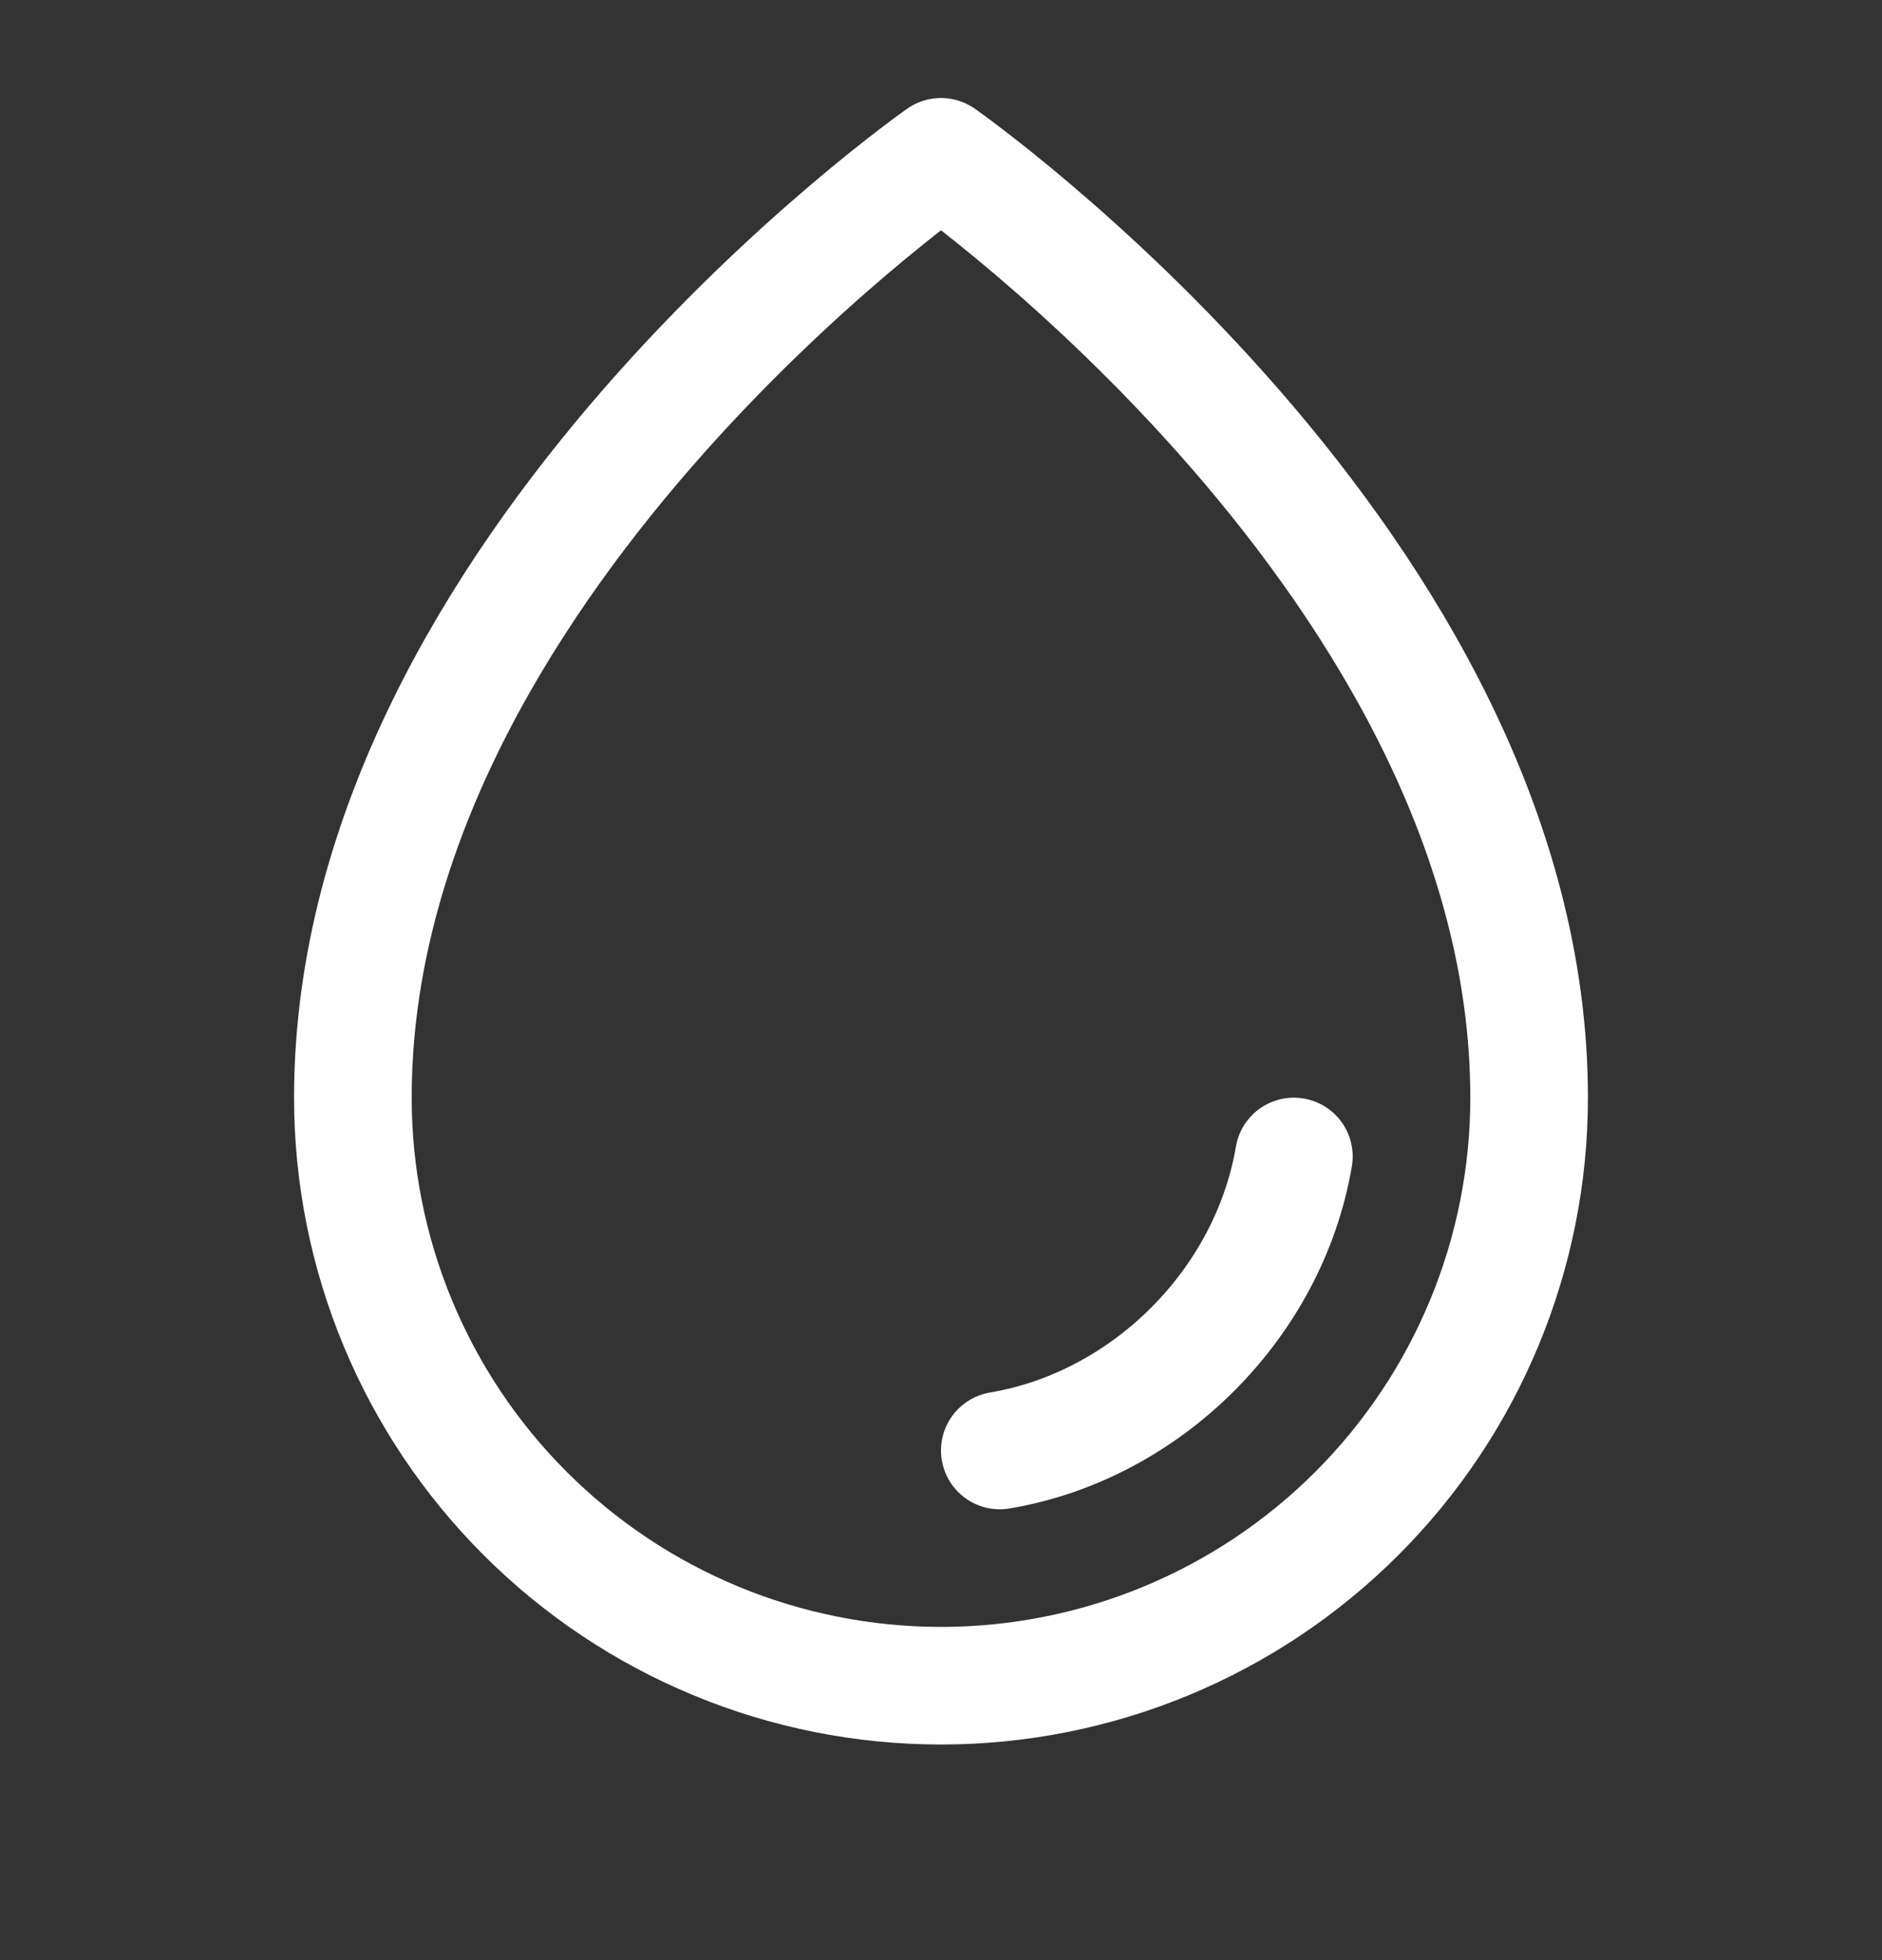 <svg xmlns="http://www.w3.org/2000/svg" fill="none" viewBox="0 0 24 25" height="25" width="24">
<rect x="0" y="0" width="24" height="25" fill="#333333" stroke="none"/>
<g clip-path="url(#clip0_1984_7753)">
<path stroke-linejoin="round" stroke-linecap="round" stroke-width="1.5" stroke="white" d="M19.5 14C19.5 7.25 12 2 12 2C12 2 4.5 7.25 4.5 14C4.5 15.989 5.29 17.897 6.697 19.303C8.103 20.71 10.011 21.5 12 21.5C13.989 21.5 15.897 20.71 17.303 19.303C18.71 17.897 19.5 15.989 19.5 14Z"></path>
<path stroke-linejoin="round" stroke-linecap="round" stroke-width="1.5" stroke="white" d="M12.75 18.5C14.625 18.184 16.182 16.625 16.5 14.75"></path>
</g>
<defs>
<clipPath id="clip0_1984_7753">
<rect transform="translate(0 0.5)" fill="white" height="24" width="24"></rect>
</clipPath>
</defs>
</svg>
